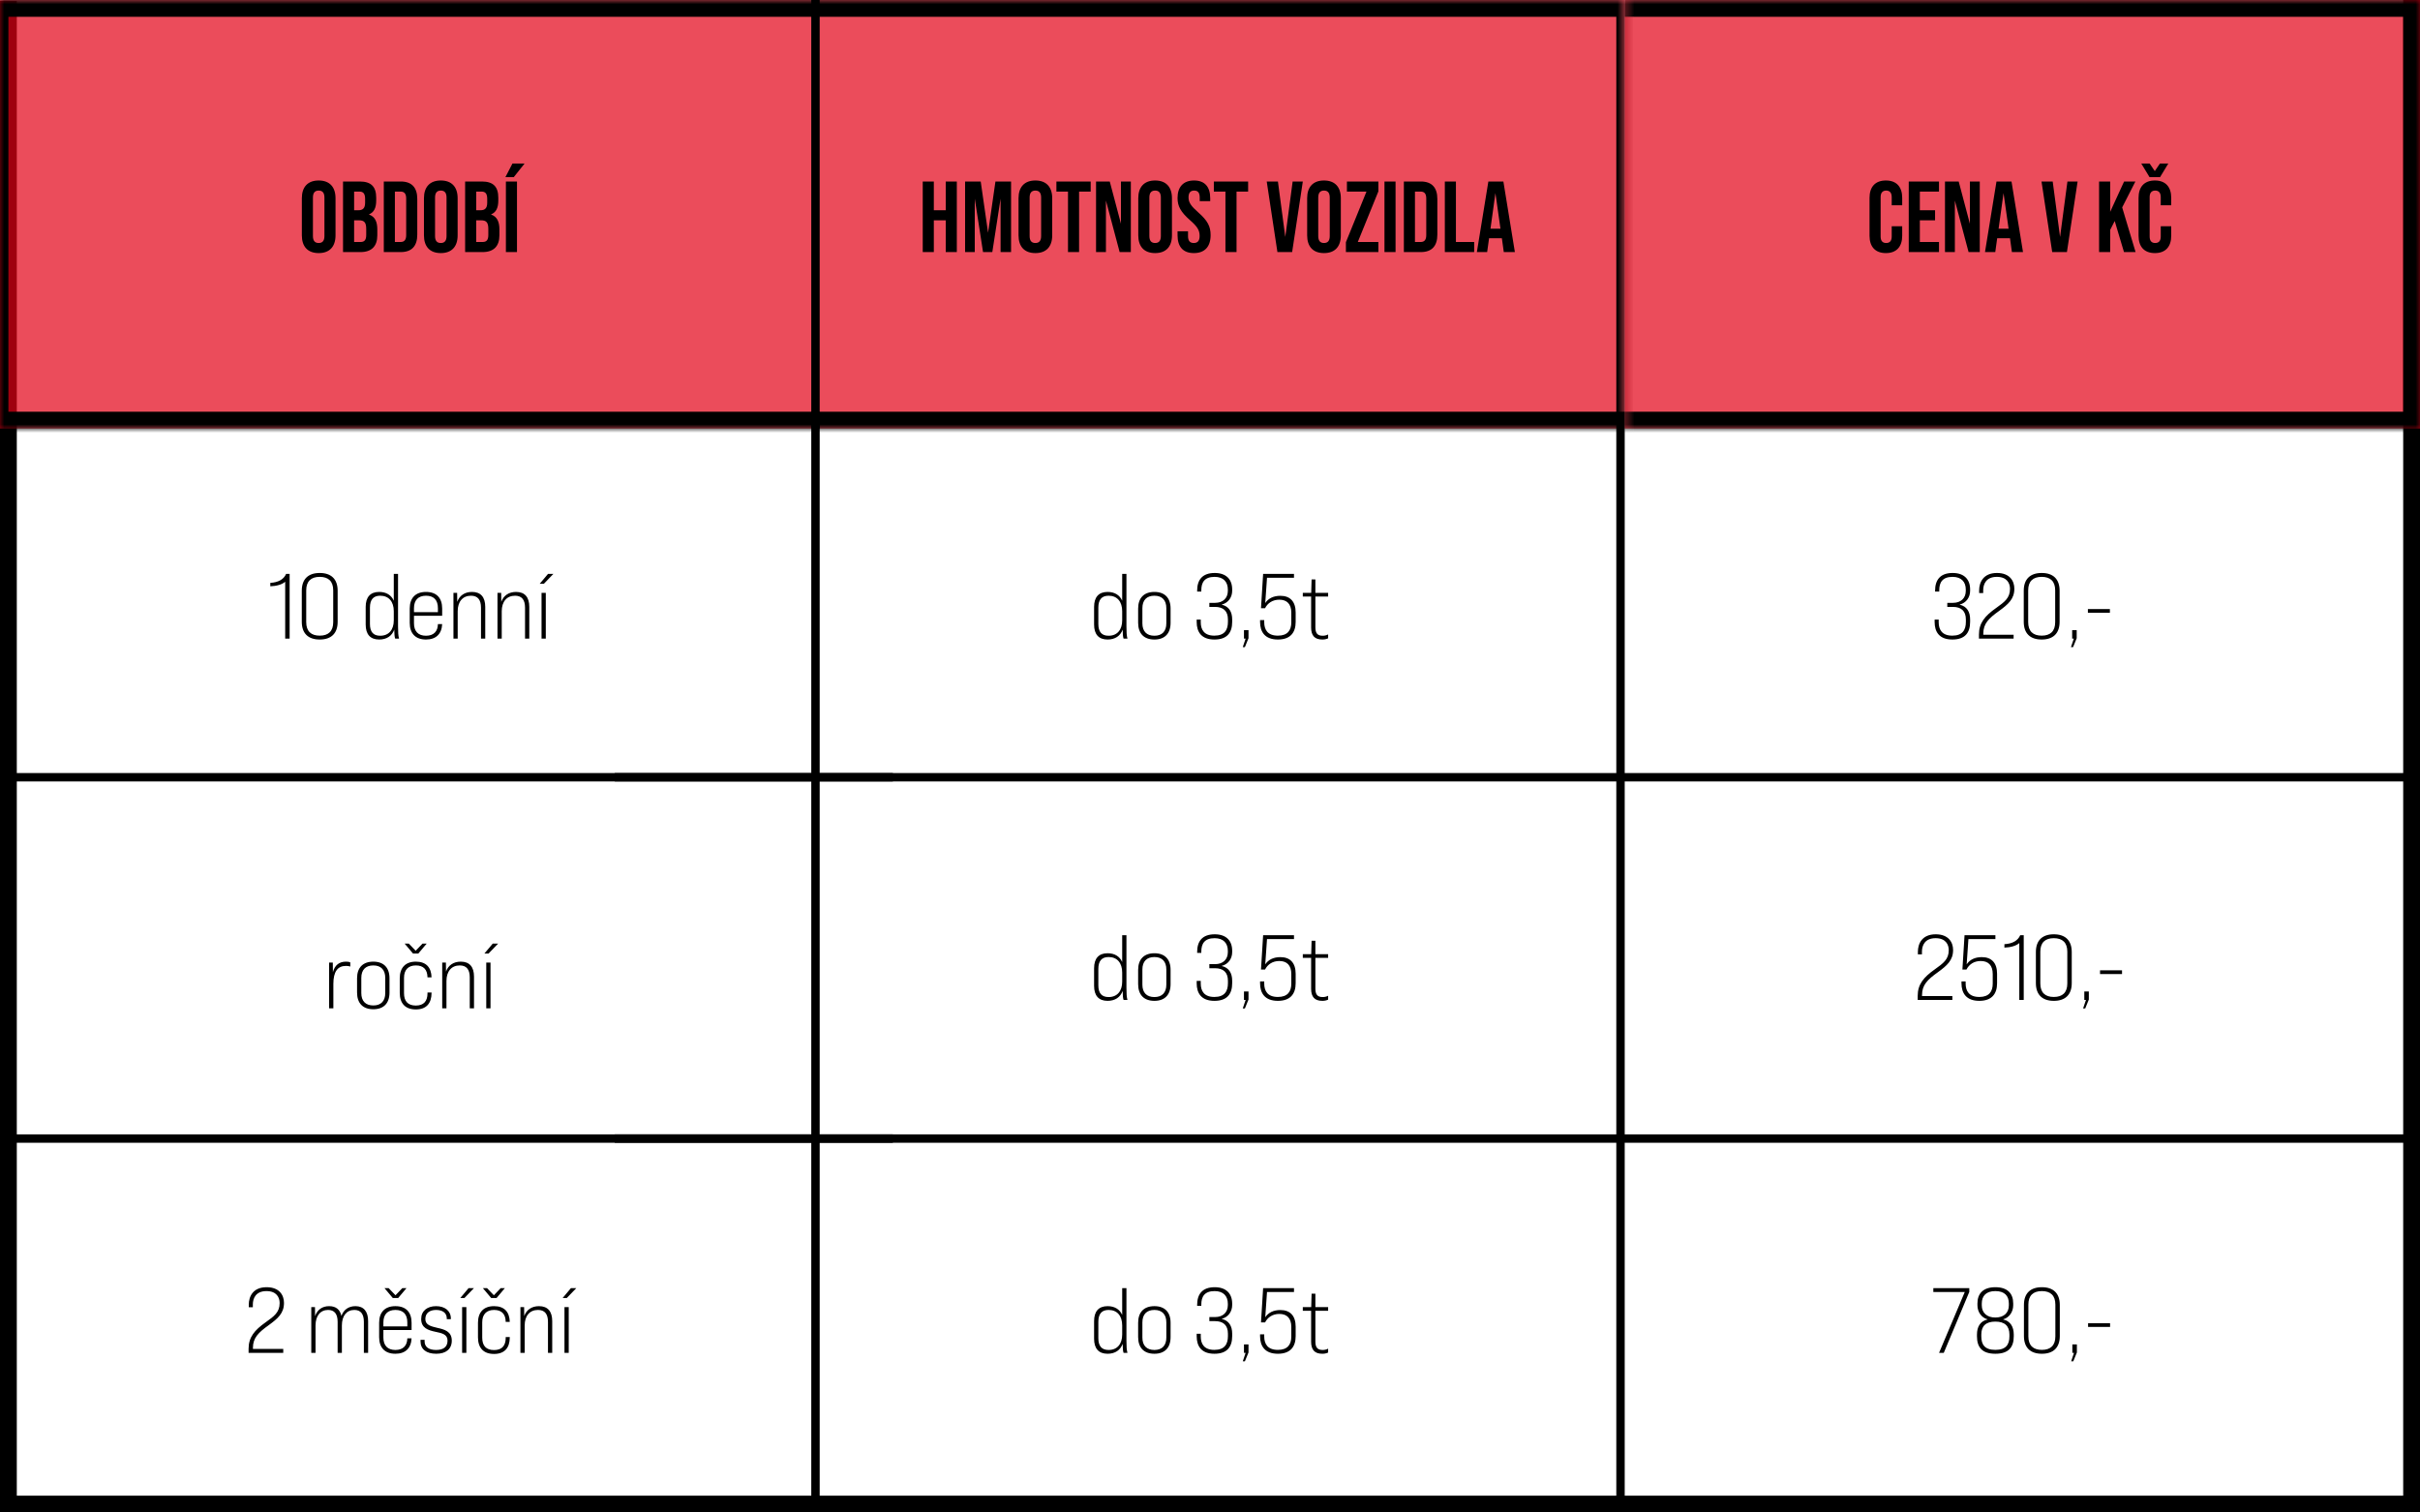 <svg width="288" height="180" viewBox="0 0 288 180" fill="none" xmlns="http://www.w3.org/2000/svg">
<path d="M1 180L1 0.107M287 179.893L287 2.22413e-06" stroke="black" stroke-width="2"/>
<path d="M33.94 76V69.235C33.566 69.565 32.895 69.752 32.169 69.774V69.367C33.115 69.312 33.764 68.96 34.05 68.3H34.468V76H33.94ZM38.049 76.11C36.685 76.11 35.915 75.384 35.915 73.998V70.302C35.915 68.916 36.685 68.19 38.049 68.19C39.413 68.19 40.183 68.916 40.183 70.302V73.998C40.183 75.384 39.413 76.11 38.049 76.11ZM38.049 75.648C39.083 75.648 39.655 75.12 39.655 74.042V70.258C39.655 69.18 39.083 68.652 38.049 68.652C37.015 68.652 36.443 69.18 36.443 70.258V74.042C36.443 75.12 37.015 75.648 38.049 75.648ZM47.491 76H47.029C46.952 75.802 46.93 75.439 46.919 74.933C46.644 75.681 46.017 76.11 45.126 76.11C44.07 76.11 43.52 75.494 43.52 74.328V72.227C43.52 71.061 44.07 70.445 45.126 70.445C45.962 70.445 46.567 70.819 46.864 71.49V68.3H47.37V74.526C47.37 75.208 47.392 75.681 47.491 76ZM45.247 75.659C46.27 75.659 46.864 74.955 46.864 73.822V72.744C46.864 71.6 46.27 70.896 45.247 70.896C44.422 70.896 44.026 71.369 44.026 72.315V74.251C44.026 75.197 44.422 75.659 45.247 75.659ZM50.697 70.445C51.951 70.445 52.622 71.16 52.622 72.425V73.283H49.267V74.174C49.267 75.131 49.773 75.659 50.697 75.659C51.632 75.659 52.105 75.12 52.116 74.273H52.622C52.567 75.45 51.885 76.11 50.697 76.11C49.454 76.11 48.761 75.395 48.761 74.13V72.425C48.761 71.16 49.454 70.445 50.697 70.445ZM49.267 72.854H52.116V72.381C52.116 71.413 51.632 70.896 50.697 70.896C49.773 70.896 49.267 71.424 49.267 72.381V72.854ZM56.175 70.445C57.209 70.445 57.748 71.061 57.748 72.227V76H57.242V72.315C57.242 71.369 56.846 70.896 56.054 70.896C55.064 70.896 54.47 71.6 54.47 72.744V76H53.964V70.555H54.404L54.415 71.622C54.69 70.874 55.306 70.445 56.175 70.445ZM61.417 70.445C62.451 70.445 62.99 71.061 62.99 72.227V76H62.484V72.315C62.484 71.369 62.088 70.896 61.296 70.896C60.306 70.896 59.712 71.6 59.712 72.744V76H59.206V70.555H59.646L59.657 71.622C59.932 70.874 60.548 70.445 61.417 70.445ZM64.228 69.477L65.219 68.3H65.856L64.724 69.477H64.228ZM64.448 76V70.555H64.954V76H64.448Z" fill="black"/>
<path d="M41.169 114.445C41.345 114.445 41.51 114.456 41.686 114.533V115.028C41.521 114.973 41.378 114.951 41.18 114.951C40.168 114.951 39.673 115.644 39.673 117.107V120H39.167V114.555H39.607L39.618 115.699C39.849 114.852 40.377 114.445 41.169 114.445ZM44.429 120.11C43.186 120.11 42.493 119.395 42.493 118.119V116.425C42.493 115.16 43.186 114.445 44.429 114.445C45.661 114.445 46.354 115.16 46.354 116.425V118.119C46.354 119.395 45.661 120.11 44.429 120.11ZM44.429 119.659C45.342 119.659 45.848 119.131 45.848 118.185V116.381C45.848 115.424 45.342 114.896 44.429 114.896C43.505 114.896 42.999 115.424 42.999 116.381V118.185C42.999 119.131 43.505 119.659 44.429 119.659ZM49.148 113.477L48.158 112.3H48.653L49.467 113.147L50.281 112.3H50.776L49.786 113.477H49.148ZM49.489 120.132C48.235 120.132 47.575 119.417 47.575 118.152V116.425C47.575 115.16 48.257 114.445 49.489 114.445C50.721 114.445 51.326 115.138 51.359 116.315H50.875C50.864 115.402 50.413 114.896 49.489 114.896C48.587 114.896 48.081 115.424 48.081 116.37V118.196C48.081 119.153 48.543 119.67 49.489 119.67C50.424 119.67 50.875 119.153 50.875 118.218V118.119H51.359V118.185C51.348 119.406 50.743 120.132 49.489 120.132ZM54.838 114.445C55.872 114.445 56.411 115.061 56.411 116.227V120H55.905V116.315C55.905 115.369 55.509 114.896 54.717 114.896C53.727 114.896 53.133 115.6 53.133 116.744V120H52.627V114.555H53.067L53.078 115.622C53.353 114.874 53.969 114.445 54.838 114.445ZM57.649 113.477L58.639 112.3H59.277L58.144 113.477H57.649ZM57.869 120V114.555H58.375V120H57.869Z" fill="black"/>
<path d="M29.584 161V160.516C29.584 159.141 30.288 158.305 31.608 157.37C32.62 156.644 33.28 156.182 33.28 155.071C33.28 154.4 32.906 153.652 31.718 153.652C30.431 153.652 30.09 154.521 30.09 155.247V155.577H29.606V155.28C29.606 154.29 30.112 153.19 31.729 153.19C33.258 153.19 33.797 154.147 33.797 155.06C33.797 156.281 33.082 156.908 31.96 157.722C30.761 158.58 30.101 159.218 30.101 160.406V160.538H33.709V161H29.584ZM42.303 155.445C43.282 155.445 43.81 156.072 43.81 157.227V161H43.304V157.315C43.304 156.38 42.931 155.896 42.172 155.896C41.248 155.896 40.687 156.6 40.687 157.744V161H40.181V157.315C40.181 156.369 39.795 155.896 39.047 155.896C38.112 155.896 37.551 156.611 37.551 157.744V161H37.045V155.555H37.486L37.496 156.633C37.761 155.874 38.343 155.445 39.169 155.445C39.971 155.445 40.467 155.841 40.632 156.611C40.895 155.863 41.489 155.445 42.303 155.445ZM47.386 154.477H46.748L45.758 153.3H46.253L47.067 154.147L47.881 153.3H48.376L47.386 154.477ZM47.056 155.445C48.31 155.445 48.981 156.16 48.981 157.425V158.283H45.626V159.174C45.626 160.131 46.132 160.659 47.056 160.659C47.991 160.659 48.464 160.12 48.475 159.273H48.981C48.926 160.45 48.244 161.11 47.056 161.11C45.813 161.11 45.12 160.395 45.12 159.13V157.425C45.12 156.16 45.813 155.445 47.056 155.445ZM45.626 157.854H48.475V157.381C48.475 156.413 47.991 155.896 47.056 155.896C46.132 155.896 45.626 156.424 45.626 157.381V157.854ZM51.918 161.11C50.741 161.11 50.048 160.571 50.048 159.647V159.449H50.532V159.636C50.532 160.307 51.038 160.659 51.896 160.659C52.743 160.659 53.26 160.318 53.26 159.548C53.26 158.8 52.611 158.657 51.808 158.492C50.939 158.305 50.125 158.041 50.125 156.974C50.125 156.006 50.851 155.445 51.896 155.445C52.93 155.445 53.656 155.995 53.656 156.908V156.996H53.172V156.908C53.172 156.248 52.666 155.896 51.896 155.896C51.159 155.896 50.62 156.248 50.62 156.974C50.62 157.689 51.269 157.843 52.061 158.03C52.897 158.217 53.766 158.448 53.766 159.548C53.766 160.56 53.062 161.11 51.918 161.11ZM54.776 154.477L55.766 153.3H56.404L55.271 154.477H54.776ZM54.996 161V155.555H55.502V161H54.996ZM58.456 154.477L57.466 153.3H57.961L58.775 154.147L59.589 153.3H60.084L59.094 154.477H58.456ZM58.797 161.132C57.543 161.132 56.883 160.417 56.883 159.152V157.425C56.883 156.16 57.565 155.445 58.797 155.445C60.029 155.445 60.634 156.138 60.667 157.315H60.183C60.172 156.402 59.721 155.896 58.797 155.896C57.895 155.896 57.389 156.424 57.389 157.37V159.196C57.389 160.153 57.851 160.67 58.797 160.67C59.732 160.67 60.183 160.153 60.183 159.218V159.119H60.667V159.185C60.656 160.406 60.051 161.132 58.797 161.132ZM64.146 155.445C65.18 155.445 65.719 156.061 65.719 157.227V161H65.213V157.315C65.213 156.369 64.817 155.896 64.025 155.896C63.035 155.896 62.441 156.6 62.441 157.744V161H61.935V155.555H62.375L62.386 156.622C62.661 155.874 63.277 155.445 64.146 155.445ZM66.957 154.477L67.947 153.3H68.585L67.452 154.477H66.957ZM67.177 161V155.555H67.683V161H67.177Z" fill="black"/>
<path d="M134.177 161H133.715C133.638 160.802 133.616 160.439 133.605 159.933C133.33 160.681 132.703 161.11 131.812 161.11C130.756 161.11 130.206 160.494 130.206 159.328V157.227C130.206 156.061 130.756 155.445 131.812 155.445C132.648 155.445 133.253 155.819 133.55 156.49V153.3H134.056V159.526C134.056 160.208 134.078 160.681 134.177 161ZM131.933 160.659C132.956 160.659 133.55 159.955 133.55 158.822V157.744C133.55 156.6 132.956 155.896 131.933 155.896C131.108 155.896 130.712 156.369 130.712 157.315V159.251C130.712 160.197 131.108 160.659 131.933 160.659ZM137.384 161.11C136.141 161.11 135.448 160.395 135.448 159.119V157.425C135.448 156.16 136.141 155.445 137.384 155.445C138.616 155.445 139.309 156.16 139.309 157.425V159.119C139.309 160.395 138.616 161.11 137.384 161.11ZM137.384 160.659C138.297 160.659 138.803 160.131 138.803 159.185V157.381C138.803 156.424 138.297 155.896 137.384 155.896C136.46 155.896 135.954 156.424 135.954 157.381V159.185C135.954 160.131 136.46 160.659 137.384 160.659ZM144.528 161.11C142.966 161.11 142.416 160.197 142.416 159.031V158.734H142.9V159.053C142.9 159.933 143.296 160.648 144.517 160.648C145.738 160.648 146.134 159.966 146.134 159.009V158.723C146.134 157.722 145.595 157.227 144.583 157.227H143.923V156.743H144.605C145.54 156.743 146.123 156.182 146.123 155.324V155.159C146.123 154.257 145.606 153.652 144.55 153.652C143.329 153.652 142.966 154.334 142.966 155.247V155.401H142.471V155.291C142.471 154.026 143.076 153.19 144.561 153.19C145.947 153.19 146.64 153.971 146.64 155.148V155.302C146.64 156.083 146.189 156.743 145.397 156.952V156.963C146.255 157.161 146.64 157.81 146.64 158.723V159.009C146.64 160.296 146.035 161.11 144.528 161.11ZM147.9 162.012L148.241 161H148.043V159.999H148.582V160.956L148.153 162.012H147.9ZM152.082 161.11C150.52 161.11 149.959 160.186 149.959 159.02V158.8H150.454V159.053C150.454 159.933 150.85 160.648 152.082 160.648C153.237 160.648 153.677 160.01 153.677 159.053V157.92C153.677 156.875 153.149 156.369 152.247 156.369C151.444 156.369 150.861 156.776 150.553 157.381H150.069L150.322 153.3H153.996V153.762H150.784L150.575 156.765C150.938 156.226 151.532 155.907 152.379 155.907C153.556 155.907 154.194 156.611 154.194 157.887V159.02C154.194 160.274 153.567 161.11 152.082 161.11ZM158.059 155.995H156.541V159.647C156.541 160.362 156.794 160.659 157.41 160.659C157.608 160.659 157.828 160.626 158.059 160.505V160.967C157.817 161.077 157.608 161.11 157.366 161.11C156.464 161.11 156.035 160.648 156.035 159.68V155.995H155.045V155.555H156.046L156.09 153.96H156.541V155.555H158.059V155.995Z" fill="black"/>
<path d="M134.177 119H133.715C133.638 118.802 133.616 118.439 133.605 117.933C133.33 118.681 132.703 119.11 131.812 119.11C130.756 119.11 130.206 118.494 130.206 117.328V115.227C130.206 114.061 130.756 113.445 131.812 113.445C132.648 113.445 133.253 113.819 133.55 114.49V111.3H134.056V117.526C134.056 118.208 134.078 118.681 134.177 119ZM131.933 118.659C132.956 118.659 133.55 117.955 133.55 116.822V115.744C133.55 114.6 132.956 113.896 131.933 113.896C131.108 113.896 130.712 114.369 130.712 115.315V117.251C130.712 118.197 131.108 118.659 131.933 118.659ZM137.384 119.11C136.141 119.11 135.448 118.395 135.448 117.119V115.425C135.448 114.16 136.141 113.445 137.384 113.445C138.616 113.445 139.309 114.16 139.309 115.425V117.119C139.309 118.395 138.616 119.11 137.384 119.11ZM137.384 118.659C138.297 118.659 138.803 118.131 138.803 117.185V115.381C138.803 114.424 138.297 113.896 137.384 113.896C136.46 113.896 135.954 114.424 135.954 115.381V117.185C135.954 118.131 136.46 118.659 137.384 118.659ZM144.528 119.11C142.966 119.11 142.416 118.197 142.416 117.031V116.734H142.9V117.053C142.9 117.933 143.296 118.648 144.517 118.648C145.738 118.648 146.134 117.966 146.134 117.009V116.723C146.134 115.722 145.595 115.227 144.583 115.227H143.923V114.743H144.605C145.54 114.743 146.123 114.182 146.123 113.324V113.159C146.123 112.257 145.606 111.652 144.55 111.652C143.329 111.652 142.966 112.334 142.966 113.247V113.401H142.471V113.291C142.471 112.026 143.076 111.19 144.561 111.19C145.947 111.19 146.64 111.971 146.64 113.148V113.302C146.64 114.083 146.189 114.743 145.397 114.952V114.963C146.255 115.161 146.64 115.81 146.64 116.723V117.009C146.64 118.296 146.035 119.11 144.528 119.11ZM147.9 120.012L148.241 119H148.043V117.999H148.582V118.956L148.153 120.012H147.9ZM152.082 119.11C150.52 119.11 149.959 118.186 149.959 117.02V116.8H150.454V117.053C150.454 117.933 150.85 118.648 152.082 118.648C153.237 118.648 153.677 118.01 153.677 117.053V115.92C153.677 114.875 153.149 114.369 152.247 114.369C151.444 114.369 150.861 114.776 150.553 115.381H150.069L150.322 111.3H153.996V111.762H150.784L150.575 114.765C150.938 114.226 151.532 113.907 152.379 113.907C153.556 113.907 154.194 114.611 154.194 115.887V117.02C154.194 118.274 153.567 119.11 152.082 119.11ZM158.059 113.995H156.541V117.647C156.541 118.362 156.794 118.659 157.41 118.659C157.608 118.659 157.828 118.626 158.059 118.505V118.967C157.817 119.077 157.608 119.11 157.366 119.11C156.464 119.11 156.035 118.648 156.035 117.68V113.995H155.045V113.555H156.046L156.09 111.96H156.541V113.555H158.059V113.995Z" fill="black"/>
<path d="M134.177 76H133.715C133.638 75.802 133.616 75.439 133.605 74.933C133.33 75.681 132.703 76.11 131.812 76.11C130.756 76.11 130.206 75.494 130.206 74.328V72.227C130.206 71.061 130.756 70.445 131.812 70.445C132.648 70.445 133.253 70.819 133.55 71.49V68.3H134.056V74.526C134.056 75.208 134.078 75.681 134.177 76ZM131.933 75.659C132.956 75.659 133.55 74.955 133.55 73.822V72.744C133.55 71.6 132.956 70.896 131.933 70.896C131.108 70.896 130.712 71.369 130.712 72.315V74.251C130.712 75.197 131.108 75.659 131.933 75.659ZM137.384 76.11C136.141 76.11 135.448 75.395 135.448 74.119V72.425C135.448 71.16 136.141 70.445 137.384 70.445C138.616 70.445 139.309 71.16 139.309 72.425V74.119C139.309 75.395 138.616 76.11 137.384 76.11ZM137.384 75.659C138.297 75.659 138.803 75.131 138.803 74.185V72.381C138.803 71.424 138.297 70.896 137.384 70.896C136.46 70.896 135.954 71.424 135.954 72.381V74.185C135.954 75.131 136.46 75.659 137.384 75.659ZM144.528 76.11C142.966 76.11 142.416 75.197 142.416 74.031V73.734H142.9V74.053C142.9 74.933 143.296 75.648 144.517 75.648C145.738 75.648 146.134 74.966 146.134 74.009V73.723C146.134 72.722 145.595 72.227 144.583 72.227H143.923V71.743H144.605C145.54 71.743 146.123 71.182 146.123 70.324V70.159C146.123 69.257 145.606 68.652 144.55 68.652C143.329 68.652 142.966 69.334 142.966 70.247V70.401H142.471V70.291C142.471 69.026 143.076 68.19 144.561 68.19C145.947 68.19 146.64 68.971 146.64 70.148V70.302C146.64 71.083 146.189 71.743 145.397 71.952V71.963C146.255 72.161 146.64 72.81 146.64 73.723V74.009C146.64 75.296 146.035 76.11 144.528 76.11ZM147.9 77.012L148.241 76H148.043V74.999H148.582V75.956L148.153 77.012H147.9ZM152.082 76.11C150.52 76.11 149.959 75.186 149.959 74.02V73.8H150.454V74.053C150.454 74.933 150.85 75.648 152.082 75.648C153.237 75.648 153.677 75.01 153.677 74.053V72.92C153.677 71.875 153.149 71.369 152.247 71.369C151.444 71.369 150.861 71.776 150.553 72.381H150.069L150.322 68.3H153.996V68.762H150.784L150.575 71.765C150.938 71.226 151.532 70.907 152.379 70.907C153.556 70.907 154.194 71.611 154.194 72.887V74.02C154.194 75.274 153.567 76.11 152.082 76.11ZM158.059 70.995H156.541V74.647C156.541 75.362 156.794 75.659 157.41 75.659C157.608 75.659 157.828 75.626 158.059 75.505V75.967C157.817 76.077 157.608 76.11 157.366 76.11C156.464 76.11 156.035 75.648 156.035 74.68V70.995H155.045V70.555H156.046L156.09 68.96H156.541V70.555H158.059V70.995Z" fill="black"/>
<path d="M232.349 76.11C230.787 76.11 230.237 75.197 230.237 74.031V73.734H230.721V74.053C230.721 74.933 231.117 75.648 232.338 75.648C233.559 75.648 233.955 74.966 233.955 74.009V73.723C233.955 72.722 233.416 72.227 232.404 72.227H231.744V71.743H232.426C233.361 71.743 233.944 71.182 233.944 70.324V70.159C233.944 69.257 233.427 68.652 232.371 68.652C231.15 68.652 230.787 69.334 230.787 70.247V70.401H230.292V70.291C230.292 69.026 230.897 68.19 232.382 68.19C233.768 68.19 234.461 68.971 234.461 70.148V70.302C234.461 71.083 234.01 71.743 233.218 71.952V71.963C234.076 72.161 234.461 72.81 234.461 73.723V74.009C234.461 75.296 233.856 76.11 232.349 76.11ZM235.511 76V75.516C235.511 74.141 236.215 73.305 237.535 72.37C238.547 71.644 239.207 71.182 239.207 70.071C239.207 69.4 238.833 68.652 237.645 68.652C236.358 68.652 236.017 69.521 236.017 70.247V70.577H235.533V70.28C235.533 69.29 236.039 68.19 237.656 68.19C239.185 68.19 239.724 69.147 239.724 70.06C239.724 71.281 239.009 71.908 237.887 72.722C236.688 73.58 236.028 74.218 236.028 75.406V75.538H239.636V76H235.511ZM242.977 76.11C241.613 76.11 240.843 75.384 240.843 73.998V70.302C240.843 68.916 241.613 68.19 242.977 68.19C244.341 68.19 245.111 68.916 245.111 70.302V73.998C245.111 75.384 244.341 76.11 242.977 76.11ZM242.977 75.648C244.011 75.648 244.583 75.12 244.583 74.042V70.258C244.583 69.18 244.011 68.652 242.977 68.652C241.943 68.652 241.371 69.18 241.371 70.258V74.042C241.371 75.12 241.943 75.648 242.977 75.648ZM246.462 77.012L246.803 76H246.605V74.999H247.144V75.956L246.715 77.012H246.462ZM248.477 72.92V72.48H251.095V72.92H248.477Z" fill="black"/>
<path d="M228.222 119V118.516C228.222 117.141 228.926 116.305 230.246 115.37C231.258 114.644 231.918 114.182 231.918 113.071C231.918 112.4 231.544 111.652 230.356 111.652C229.069 111.652 228.728 112.521 228.728 113.247V113.577H228.244V113.28C228.244 112.29 228.75 111.19 230.367 111.19C231.896 111.19 232.435 112.147 232.435 113.06C232.435 114.281 231.72 114.908 230.598 115.722C229.399 116.58 228.739 117.218 228.739 118.406V118.538H232.347V119H228.222ZM235.556 119.11C233.994 119.11 233.433 118.186 233.433 117.02V116.8H233.928V117.053C233.928 117.933 234.324 118.648 235.556 118.648C236.711 118.648 237.151 118.01 237.151 117.053V115.92C237.151 114.875 236.623 114.369 235.721 114.369C234.918 114.369 234.335 114.776 234.027 115.381H233.543L233.796 111.3H237.47V111.762H234.258L234.049 114.765C234.412 114.226 235.006 113.907 235.853 113.907C237.03 113.907 237.668 114.611 237.668 115.887V117.02C237.668 118.274 237.041 119.11 235.556 119.11ZM240.313 119V112.235C239.939 112.565 239.268 112.752 238.542 112.774V112.367C239.488 112.312 240.137 111.96 240.423 111.3H240.841V119H240.313ZM244.421 119.11C243.057 119.11 242.287 118.384 242.287 116.998V113.302C242.287 111.916 243.057 111.19 244.421 111.19C245.785 111.19 246.555 111.916 246.555 113.302V116.998C246.555 118.384 245.785 119.11 244.421 119.11ZM244.421 118.648C245.455 118.648 246.027 118.12 246.027 117.042V113.258C246.027 112.18 245.455 111.652 244.421 111.652C243.387 111.652 242.815 112.18 242.815 113.258V117.042C242.815 118.12 243.387 118.648 244.421 118.648ZM247.906 120.012L248.247 119H248.049V117.999H248.588V118.956L248.159 120.012H247.906ZM249.921 115.92V115.48H252.539V115.92H249.921Z" fill="black"/>
<path d="M230.765 161L233.823 153.762H230.083V153.3H234.362V153.751L231.326 161H230.765ZM237.465 161.11C235.881 161.11 235.276 160.329 235.276 159.042V158.822C235.276 157.909 235.661 157.216 236.541 157.029V157.018C235.782 156.798 235.331 156.116 235.331 155.335V155.115C235.331 153.938 236.024 153.19 237.465 153.19C238.906 153.19 239.588 153.938 239.588 155.115V155.335C239.588 156.116 239.137 156.798 238.389 157.018V157.029C239.258 157.216 239.654 157.909 239.654 158.822V159.042C239.654 160.329 239.038 161.11 237.465 161.11ZM237.465 156.798C238.499 156.798 239.071 156.215 239.071 155.346V155.137C239.071 154.224 238.565 153.652 237.465 153.652C236.365 153.652 235.848 154.224 235.848 155.137V155.346C235.848 156.215 236.431 156.798 237.465 156.798ZM237.465 160.648C238.741 160.648 239.137 159.999 239.137 159.042V158.822C239.137 157.821 238.598 157.282 237.465 157.282C236.321 157.282 235.793 157.821 235.793 158.822V159.042C235.793 159.999 236.178 160.648 237.465 160.648ZM242.999 161.11C241.635 161.11 240.865 160.384 240.865 158.998V155.302C240.865 153.916 241.635 153.19 242.999 153.19C244.363 153.19 245.133 153.916 245.133 155.302V158.998C245.133 160.384 244.363 161.11 242.999 161.11ZM242.999 160.648C244.033 160.648 244.605 160.12 244.605 159.042V155.258C244.605 154.18 244.033 153.652 242.999 153.652C241.965 153.652 241.393 154.18 241.393 155.258V159.042C241.393 160.12 241.965 160.648 242.999 160.648ZM246.484 162.012L246.825 161H246.627V159.999H247.166V160.956L246.737 162.012H246.484ZM248.499 157.92V157.48H251.117V157.92H248.499Z" fill="black"/>
<mask id="path-11-inside-1_2043_6704" fill="white">
<path d="M0 0H193.355V51H0V0Z"/>
</mask>
<path d="M0 0H193.355V51H0V0Z" fill="#E30016" fill-opacity="0.7"/>
<path d="M0 0V-2H-1V0H0ZM193.355 0H194.355V-2H193.355V0ZM193.355 51V53H194.355V51H193.355ZM0 51H-1V53H0V51ZM0 2H193.355V-2H0V2ZM192.355 0V51H194.355V0H192.355ZM193.355 49H0V53H193.355V49ZM1 51V0H-1V51H1Z" fill="black" mask="url(#path-11-inside-1_2043_6704)"/>
<mask id="path-13-inside-2_2043_6704" fill="white">
<path d="M193.354 0H288V51H193.354V0Z"/>
</mask>
<path d="M193.354 0H288V51H193.354V0Z" fill="#E30016" fill-opacity="0.7"/>
<path d="M288 0H290V-2H288V0ZM288 51V53H290V51H288ZM193.354 2H288V-2H193.354V2ZM286 0V51H290V0H286ZM288 49H193.354V53H288V49Z" fill="black" mask="url(#path-13-inside-2_2043_6704)"/>
<line x1="192.854" y1="180" x2="192.854" y2="49" stroke="black"/>
<line x1="97.049" y1="180" x2="97.049" y2="49" stroke="black"/>
<line x1="97.049" y1="51" x2="97.049" y2="-2.62481e-08" stroke="black"/>
<line x1="73.161" y1="92.5" x2="288" y2="92.5" stroke="black"/>
<line x1="-9.00324e-08" y1="92.5" x2="106.258" y2="92.5" stroke="black"/>
<line x1="5.51249e-08" y1="135.5" x2="106.258" y2="135.5" stroke="black"/>
<line x1="1.161" y1="179.5" x2="106.258" y2="179.5" stroke="black"/>
<line x1="73.161" y1="135.5" x2="288" y2="135.5" stroke="black"/>
<line x1="97.549" y1="179.5" x2="288" y2="179.5" stroke="black"/>
<line x1="0.581" y1="179" x2="288" y2="179" stroke="black" stroke-width="2"/>
<path d="M37.926 30.12C36.63 30.12 35.922 29.352 35.922 28.008V23.592C35.922 22.248 36.63 21.48 37.926 21.48C39.222 21.48 39.93 22.248 39.93 23.592V28.008C39.93 29.352 39.222 30.12 37.926 30.12ZM37.926 28.92C38.346 28.92 38.61 28.692 38.61 28.092V23.508C38.61 22.908 38.346 22.68 37.926 22.68C37.506 22.68 37.242 22.908 37.242 23.508V28.092C37.242 28.692 37.506 28.92 37.926 28.92ZM40.823 30V21.6H42.815C44.183 21.6 44.771 22.236 44.771 23.532V23.868C44.771 24.732 44.507 25.272 43.919 25.512V25.536C44.627 25.776 44.903 26.4 44.903 27.288V28.008C44.903 29.304 44.219 30 42.899 30H40.823ZM42.143 25.02H42.659C43.151 25.02 43.451 24.804 43.451 24.132V23.664C43.451 23.064 43.247 22.8 42.779 22.8H42.143V25.02ZM42.143 28.8H42.899C43.343 28.8 43.583 28.596 43.583 27.972V27.24C43.583 26.46 43.331 26.22 42.731 26.22H42.143V28.8ZM45.675 30V21.6H47.691C49.011 21.6 49.659 22.332 49.659 23.676V27.924C49.659 29.268 49.011 30 47.691 30H45.675ZM46.995 28.8H47.667C48.087 28.8 48.339 28.584 48.339 27.984V23.616C48.339 23.016 48.087 22.8 47.667 22.8H46.995V28.8ZM52.458 30.12C51.162 30.12 50.454 29.352 50.454 28.008V23.592C50.454 22.248 51.162 21.48 52.458 21.48C53.754 21.48 54.462 22.248 54.462 23.592V28.008C54.462 29.352 53.754 30.12 52.458 30.12ZM52.458 28.92C52.878 28.92 53.142 28.692 53.142 28.092V23.508C53.142 22.908 52.878 22.68 52.458 22.68C52.038 22.68 51.774 22.908 51.774 23.508V28.092C51.774 28.692 52.038 28.92 52.458 28.92ZM55.354 30V21.6H57.346C58.714 21.6 59.302 22.236 59.302 23.532V23.868C59.302 24.732 59.038 25.272 58.45 25.512V25.536C59.158 25.776 59.434 26.4 59.434 27.288V28.008C59.434 29.304 58.75 30 57.43 30H55.354ZM56.674 25.02H57.19C57.682 25.02 57.982 24.804 57.982 24.132V23.664C57.982 23.064 57.778 22.8 57.31 22.8H56.674V25.02ZM56.674 28.8H57.43C57.874 28.8 58.114 28.596 58.114 27.972V27.24C58.114 26.46 57.862 26.22 57.262 26.22H56.674V28.8ZM60.146 21.084L60.986 19.464H62.426L61.142 21.084H60.146ZM60.206 30V21.6H61.526V30H60.206Z" fill="black"/>
<path d="M109.814 30V21.6H111.134V25.02H112.55V21.6H113.87V30H112.55V26.22H111.134V30H109.814ZM114.853 30V21.6H116.713L117.589 27.696L118.465 21.6H120.325V30H119.077V23.64L118.093 30H116.989L116.005 23.64V30H114.853ZM123.218 30.12C121.922 30.12 121.214 29.352 121.214 28.008V23.592C121.214 22.248 121.922 21.48 123.218 21.48C124.514 21.48 125.222 22.248 125.222 23.592V28.008C125.222 29.352 124.514 30.12 123.218 30.12ZM123.218 28.92C123.638 28.92 123.902 28.692 123.902 28.092V23.508C123.902 22.908 123.638 22.68 123.218 22.68C122.798 22.68 122.534 22.908 122.534 23.508V28.092C122.534 28.692 122.798 28.92 123.218 28.92ZM127.1 30V22.8H125.72V21.6H129.8V22.8H128.42V30H127.1ZM130.439 30V21.6H132.071L133.403 26.628V21.6H134.579V30H133.247L131.615 23.868V30H130.439ZM137.468 30.12C136.172 30.12 135.464 29.352 135.464 28.008V23.592C135.464 22.248 136.172 21.48 137.468 21.48C138.764 21.48 139.472 22.248 139.472 23.592V28.008C139.472 29.352 138.764 30.12 137.468 30.12ZM137.468 28.92C137.888 28.92 138.152 28.692 138.152 28.092V23.508C138.152 22.908 137.888 22.68 137.468 22.68C137.048 22.68 136.784 22.908 136.784 23.508V28.092C136.784 28.692 137.048 28.92 137.468 28.92ZM142.081 30.12C140.785 30.12 140.137 29.352 140.137 28.008V27.528H141.385V28.104C141.385 28.704 141.649 28.92 142.069 28.92C142.489 28.92 142.765 28.704 142.765 28.08C142.765 27.384 142.477 26.952 141.613 26.196C140.509 25.224 140.137 24.528 140.137 23.568C140.137 22.248 140.821 21.48 142.105 21.48C143.389 21.48 144.025 22.248 144.025 23.592V23.94H142.777V23.508C142.777 22.908 142.537 22.68 142.117 22.68C141.697 22.68 141.445 22.908 141.445 23.484C141.445 24.096 141.745 24.528 142.609 25.284C143.713 26.256 144.073 26.94 144.073 27.984C144.073 29.352 143.377 30.12 142.081 30.12ZM145.838 30V22.8H144.458V21.6H148.538V22.8H147.158V30H145.838ZM152.023 30L150.751 21.6H152.083L152.959 28.2L153.835 21.6H155.047L153.775 30H152.023ZM157.566 30.12C156.27 30.12 155.562 29.352 155.562 28.008V23.592C155.562 22.248 156.27 21.48 157.566 21.48C158.862 21.48 159.57 22.248 159.57 23.592V28.008C159.57 29.352 158.862 30.12 157.566 30.12ZM157.566 28.92C157.986 28.92 158.25 28.692 158.25 28.092V23.508C158.25 22.908 157.986 22.68 157.566 22.68C157.146 22.68 156.882 22.908 156.882 23.508V28.092C156.882 28.692 157.146 28.92 157.566 28.92ZM160.174 30V28.824L162.622 22.8H160.294V21.6H164.038V22.776L161.59 28.8H164.038V30H160.174ZM164.763 30V21.6H166.083V30H164.763ZM167.072 30V21.6H169.088C170.408 21.6 171.056 22.332 171.056 23.676V27.924C171.056 29.268 170.408 30 169.088 30H167.072ZM168.392 28.8H169.064C169.484 28.8 169.736 28.584 169.736 27.984V23.616C169.736 23.016 169.484 22.8 169.064 22.8H168.392V28.8ZM171.947 30V21.6H173.267V28.8H175.439V30H171.947ZM178.963 30L178.735 28.356H177.211L176.983 30H175.759L177.127 21.6H178.915L180.283 30H178.963ZM177.379 27.216H178.567L177.967 22.98L177.379 27.216Z" fill="black"/>
<path d="M224.434 30.12C223.162 30.12 222.49 29.352 222.49 28.056V23.544C222.49 22.248 223.162 21.48 224.434 21.48C225.706 21.48 226.378 22.248 226.378 23.544V24.432H225.13V23.46C225.13 22.908 224.866 22.68 224.47 22.68C224.074 22.68 223.81 22.908 223.81 23.46V28.152C223.81 28.704 224.074 28.92 224.47 28.92C224.866 28.92 225.13 28.704 225.13 28.152V26.928H226.378V28.056C226.378 29.352 225.706 30.12 224.434 30.12ZM227.157 30V21.6H230.757V22.8H228.477V25.02H230.289V26.22H228.477V28.8H230.757V30H227.157ZM231.469 30V21.6H233.101L234.433 26.628V21.6H235.609V30H234.277L232.645 23.868V30H231.469ZM239.434 30L239.206 28.356H237.682L237.454 30H236.23L237.598 21.6H239.386L240.754 30H239.434ZM237.85 27.216H239.038L238.438 22.98L237.85 27.216ZM244.229 30L242.957 21.6H244.289L245.165 28.2L246.041 21.6H247.253L245.981 30H244.229ZM252.773 30L251.669 26.304L251.129 27.36V30H249.809V21.6H251.129V25.212L252.785 21.6H254.129L252.557 24.684L254.153 30H252.773ZM255.814 21.084L254.83 19.464H255.826L256.438 20.364L257.05 19.464H258.046L257.062 21.084H255.814ZM256.45 30.12C255.178 30.12 254.506 29.352 254.506 28.056V23.544C254.506 22.248 255.178 21.48 256.45 21.48C257.722 21.48 258.394 22.248 258.394 23.544V24.432H257.146V23.46C257.146 22.908 256.882 22.68 256.486 22.68C256.09 22.68 255.826 22.908 255.826 23.46V28.152C255.826 28.704 256.09 28.92 256.486 28.92C256.882 28.92 257.146 28.704 257.146 28.152V26.928H258.394V28.056C258.394 29.352 257.722 30.12 256.45 30.12Z" fill="black"/>
</svg>

